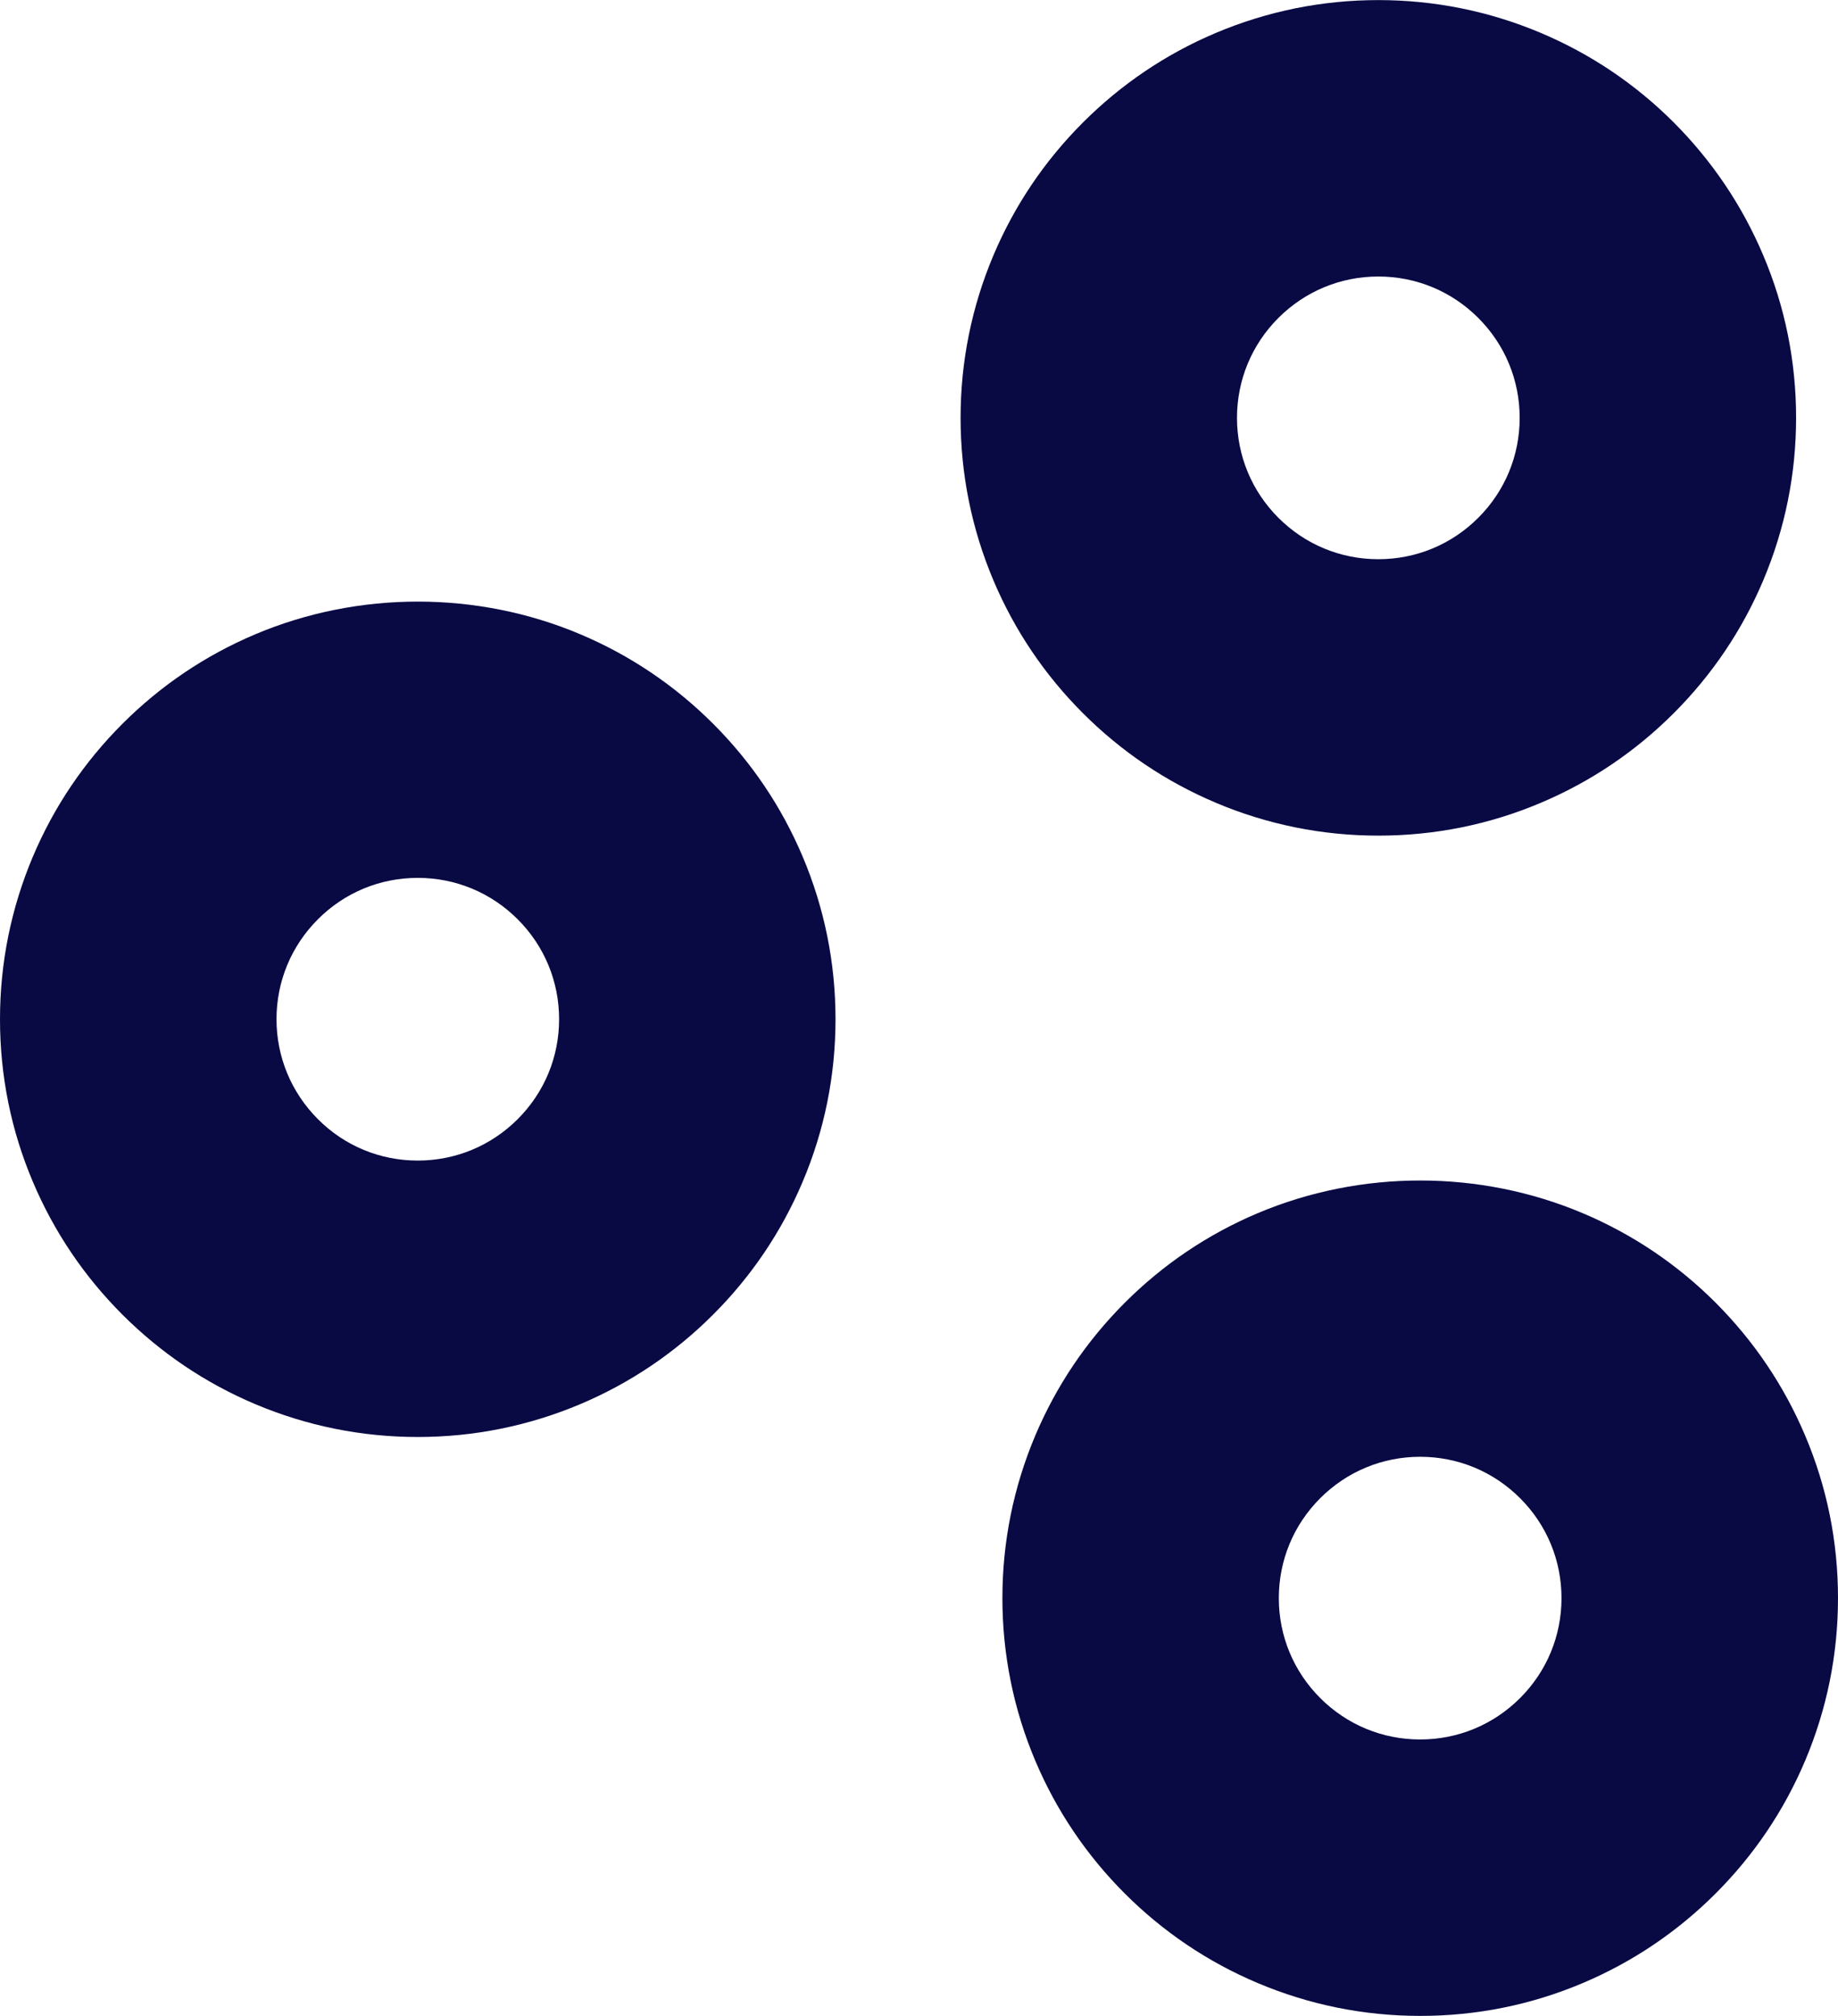 <?xml version="1.0" encoding="UTF-8"?>
<svg xmlns="http://www.w3.org/2000/svg" id="Laag_2" viewBox="0 0 220.16 241.46">
  <defs>
    <style>.cls-1{fill:#090944;}</style>
  </defs>
  <g id="Laag_1-2">
    <g>
      <path class="cls-1" d="M145.62,96.15c6.18,2.61,12.73,3.94,19.48,3.94s13.3-1.32,19.48-3.94c5.96-2.52,11.31-6.13,15.9-10.72,4.59-4.59,8.2-9.94,10.72-15.9,2.61-6.18,3.94-12.73,3.94-19.48s-1.32-13.31-3.94-19.48c-2.52-5.96-6.13-11.31-10.72-15.91-4.59-4.59-9.94-8.19-15.9-10.71-6.18-2.61-12.74-3.94-19.48-3.94s-13.3,1.33-19.48,3.94c-5.96,2.52-11.31,6.13-15.9,10.72-4.59,4.59-8.2,9.94-10.72,15.9-2.61,6.18-3.94,12.74-3.94,19.48s1.33,13.3,3.94,19.48c2.52,5.96,6.13,11.31,10.72,15.9,4.59,4.59,9.94,8.2,15.91,10.72Zm7.51-58.07c3.2-3.2,7.45-4.96,11.97-4.96s8.77,1.76,11.97,4.96c3.2,3.2,4.96,7.45,4.96,11.97s-1.76,8.77-4.96,11.97c-3.2,3.2-7.45,4.96-11.97,4.96s-8.77-1.76-11.97-4.96c-3.2-3.2-4.96-7.45-4.96-11.97s1.76-8.77,4.96-11.97Z"></path>
      <path class="cls-1" d="M85.43,86.7c-4.59-4.59-9.94-8.2-15.9-10.72-12.35-5.23-26.61-5.23-38.97,0-5.96,2.52-11.31,6.13-15.9,10.72-4.59,4.59-8.2,9.94-10.72,15.9-2.61,6.18-3.94,12.73-3.94,19.48s1.32,13.31,3.94,19.48c2.52,5.96,6.13,11.31,10.72,15.9,4.59,4.59,9.94,8.2,15.9,10.72,6.18,2.61,12.74,3.94,19.48,3.94s13.3-1.33,19.48-3.94c5.96-2.52,11.31-6.13,15.9-10.72,4.59-4.59,8.2-9.94,10.72-15.9,2.62-6.18,3.94-12.74,3.94-19.49s-1.33-13.31-3.94-19.48c-2.52-5.96-6.13-11.31-10.72-15.9Zm-23.42,47.35c-3.2,3.2-7.45,4.96-11.97,4.96s-8.77-1.76-11.96-4.96-4.96-7.45-4.96-11.97,1.76-8.77,4.96-11.97c3.19-3.2,7.44-4.96,11.96-4.96s8.77,1.76,11.97,4.96c3.2,3.2,4.96,7.45,4.96,11.97s-1.76,8.77-4.96,11.97Z"></path>
      <path class="cls-1" d="M216.22,171.94c-2.52-5.96-6.13-11.31-10.72-15.91-4.59-4.59-9.94-8.19-15.9-10.71-12.37-5.23-26.59-5.23-38.97,0-5.96,2.52-11.31,6.13-15.9,10.72-4.59,4.59-8.2,9.94-10.72,15.9-2.61,6.18-3.94,12.74-3.94,19.48s1.33,13.3,3.94,19.48c2.52,5.96,6.13,11.31,10.72,15.9,4.59,4.59,9.94,8.2,15.91,10.72,6.18,2.61,12.73,3.94,19.48,3.94s13.3-1.32,19.48-3.94c5.96-2.52,11.31-6.13,15.9-10.72,4.59-4.59,8.2-9.94,10.72-15.9,2.61-6.18,3.94-12.73,3.94-19.48s-1.32-13.31-3.94-19.48Zm-34.14,31.45c-3.2,3.2-7.45,4.96-11.97,4.96s-8.77-1.76-11.97-4.96c-3.2-3.2-4.96-7.45-4.96-11.97s1.76-8.77,4.96-11.97,7.45-4.96,11.97-4.96,8.77,1.76,11.97,4.96c3.2,3.2,4.96,7.45,4.96,11.97s-1.76,8.77-4.96,11.97Z"></path>
    </g>
  </g>
</svg>
